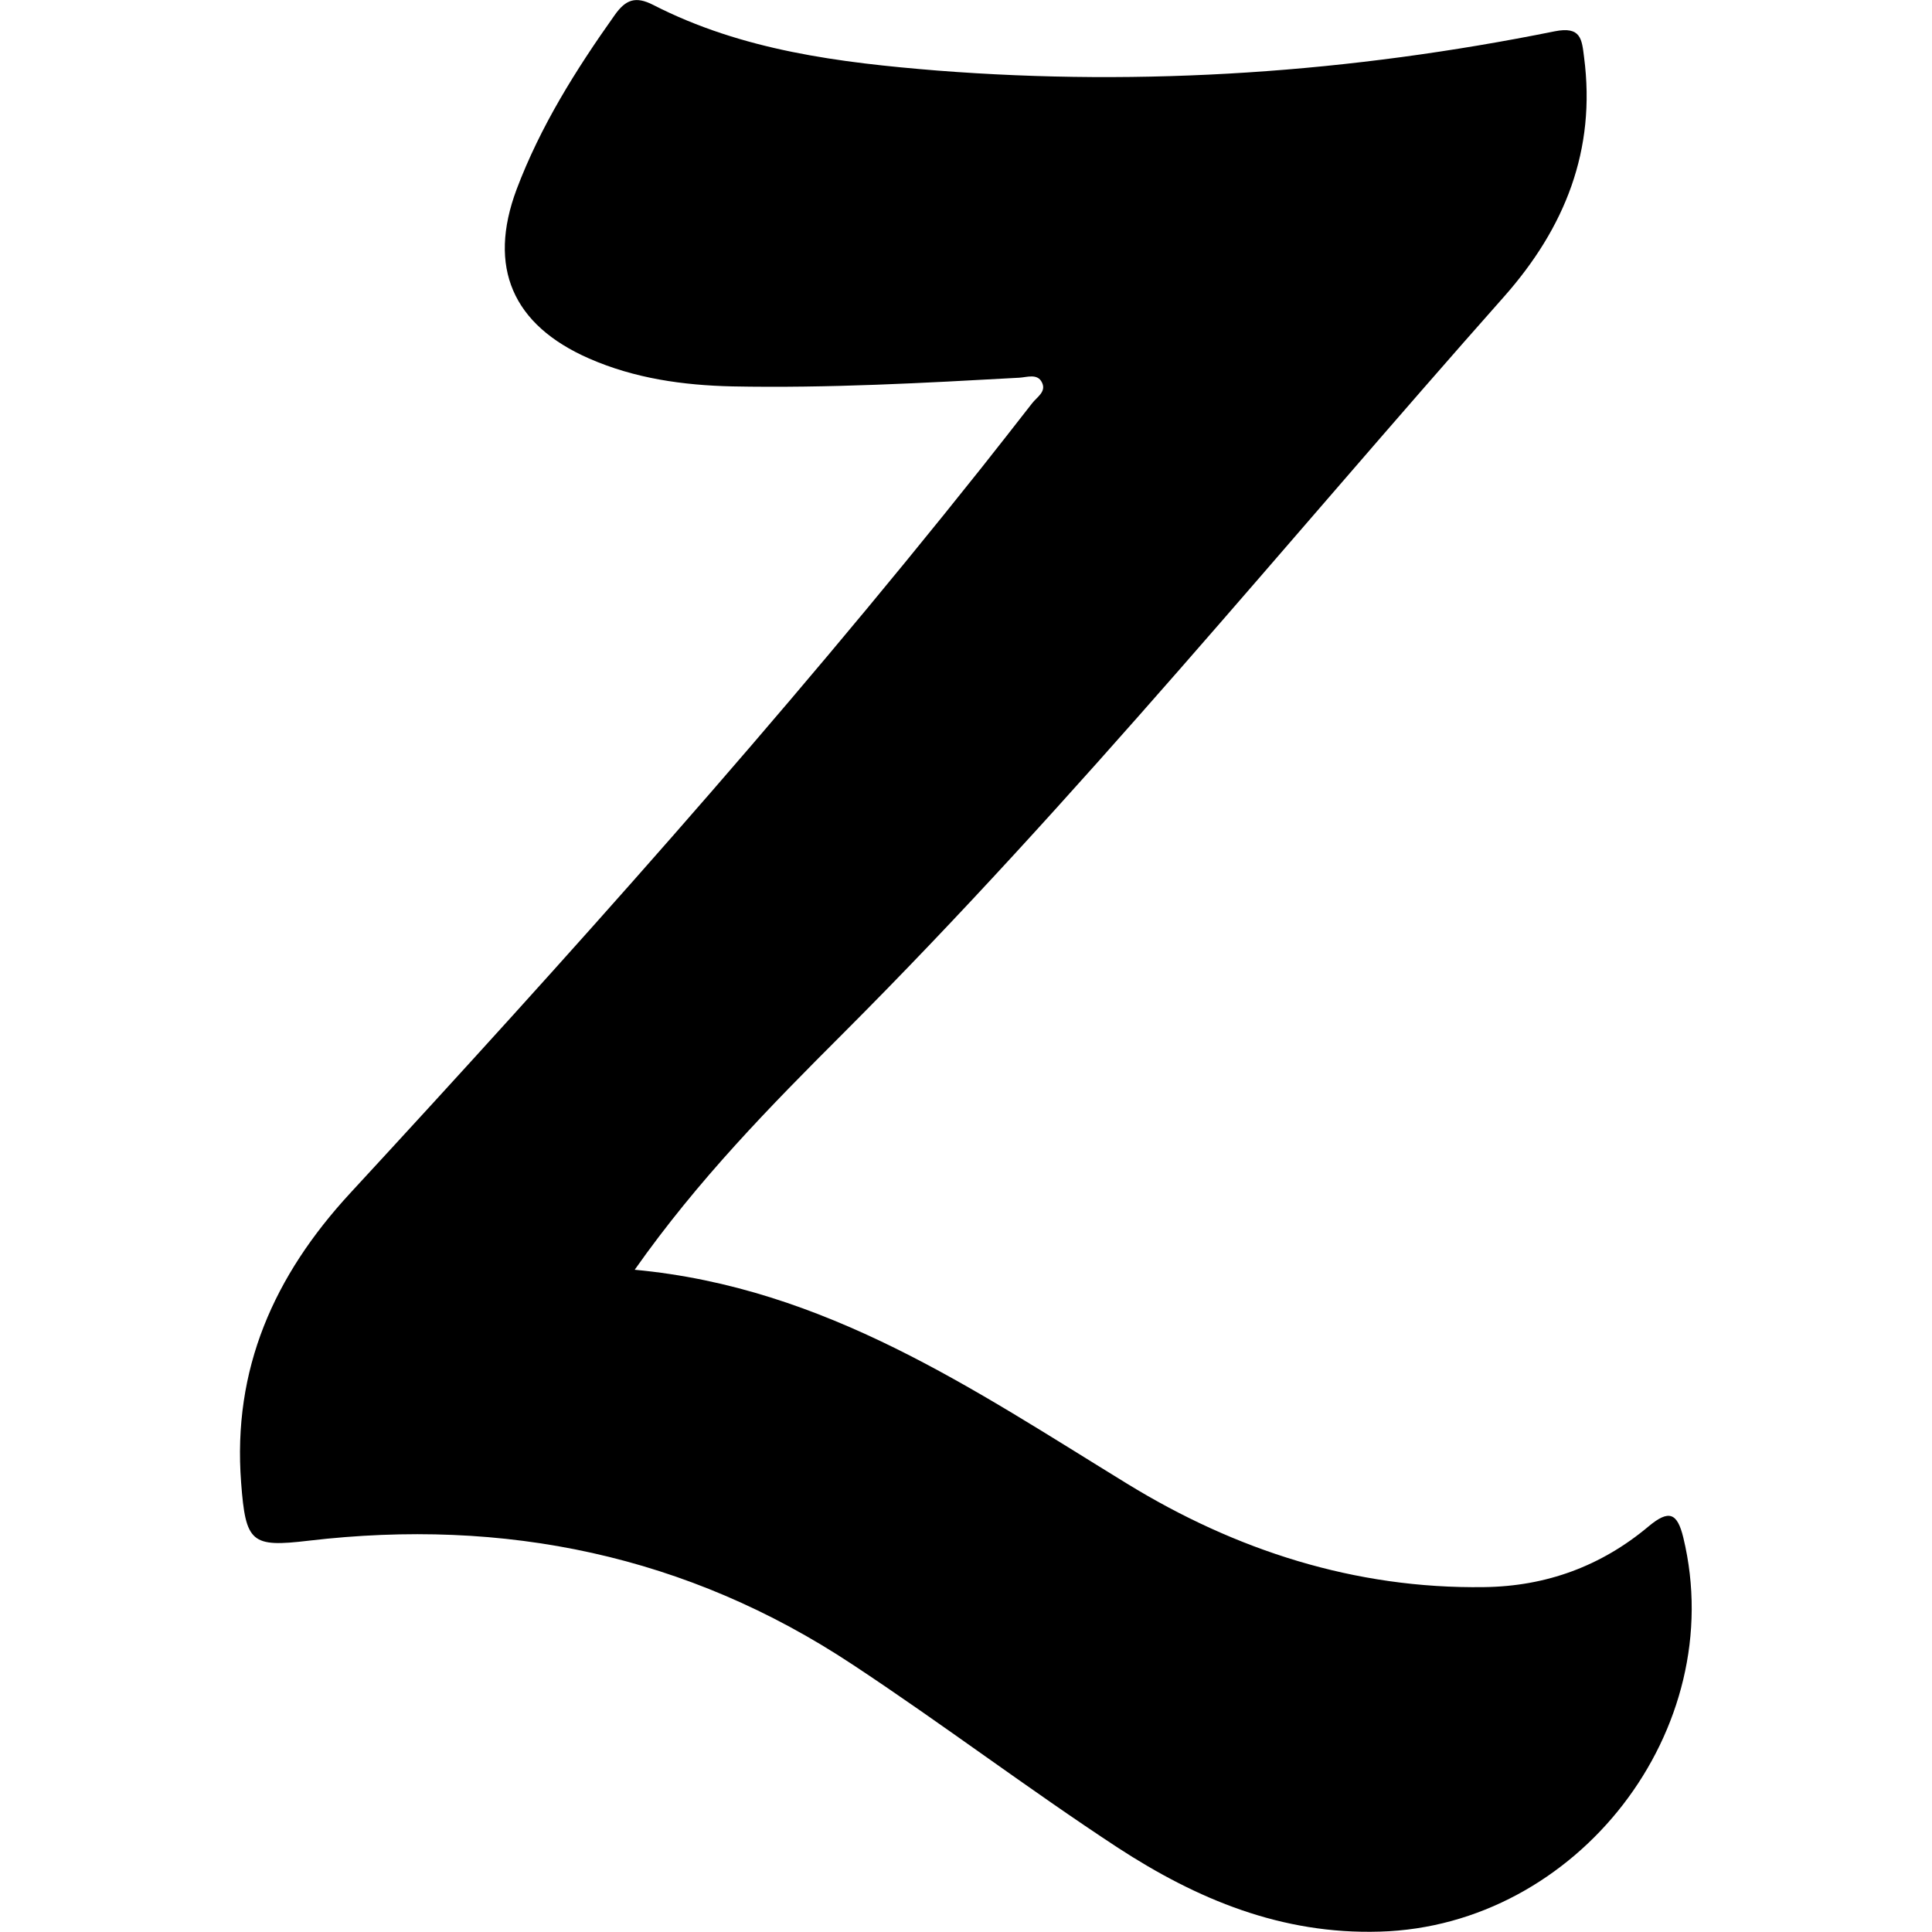 <?xml version="1.0" encoding="utf-8"?>
<!-- Generator: Adobe Illustrator 24.1.1, SVG Export Plug-In . SVG Version: 6.00 Build 0)  -->
<svg version="1.1" id="Layer_1" xmlns="http://www.w3.org/2000/svg" xmlns:xlink="http://www.w3.org/1999/xlink" x="0px" y="0px"
	 viewBox="0 0 512 512" style="enable-background:new 0 0 512 512;" xml:space="preserve">
<g>
	<path d="M168.2,336.5c50.6,4.7,89.9,31.8,130.5,56.7c28.7,17.6,60.3,27.9,94.6,27.4c16.5-0.2,31.1-5.6,43.6-16.1
		c5.4-4.5,7.6-3.6,9.2,3c12.3,50.9-28.1,102.9-80.4,104.4c-26.1,0.8-48.5-8.6-69.4-22.2c-23.8-15.6-46.6-32.9-70.4-48.6
		c-43.8-29-92.2-38.9-144.1-32.8c-15.2,1.8-16.7,0.6-17.9-15.4c-2.3-30.1,8.7-54.8,28.9-76.7c57.6-62.4,114.3-125.6,167.2-192.1
		c4.5-5.7,9-11.4,13.5-17.2c1.3-1.7,3.9-3.1,2.6-5.6c-1.2-2.4-4-1.3-6-1.2c-25.3,1.4-50.6,2.8-76,2.3c-13.1-0.3-25.9-2.1-38-7.4
		c-20.3-8.9-26.9-24.2-19.2-44.8c6.3-16.7,15.7-31.7,26-46.2c2.9-4.1,5.5-5.1,10.2-2.7c23.6,12.1,49.4,15.3,75.3,17.4
		C303.5,23,358,19.2,412,8.3c7-1.4,7.2,2.1,7.8,6.9c3.2,24.6-5.1,45.2-21.2,63.4c-58,65.4-113.2,133.3-175.2,195.3
		C204.2,293.1,185.1,312.5,168.2,336.5z"/>
</g>
</svg>
